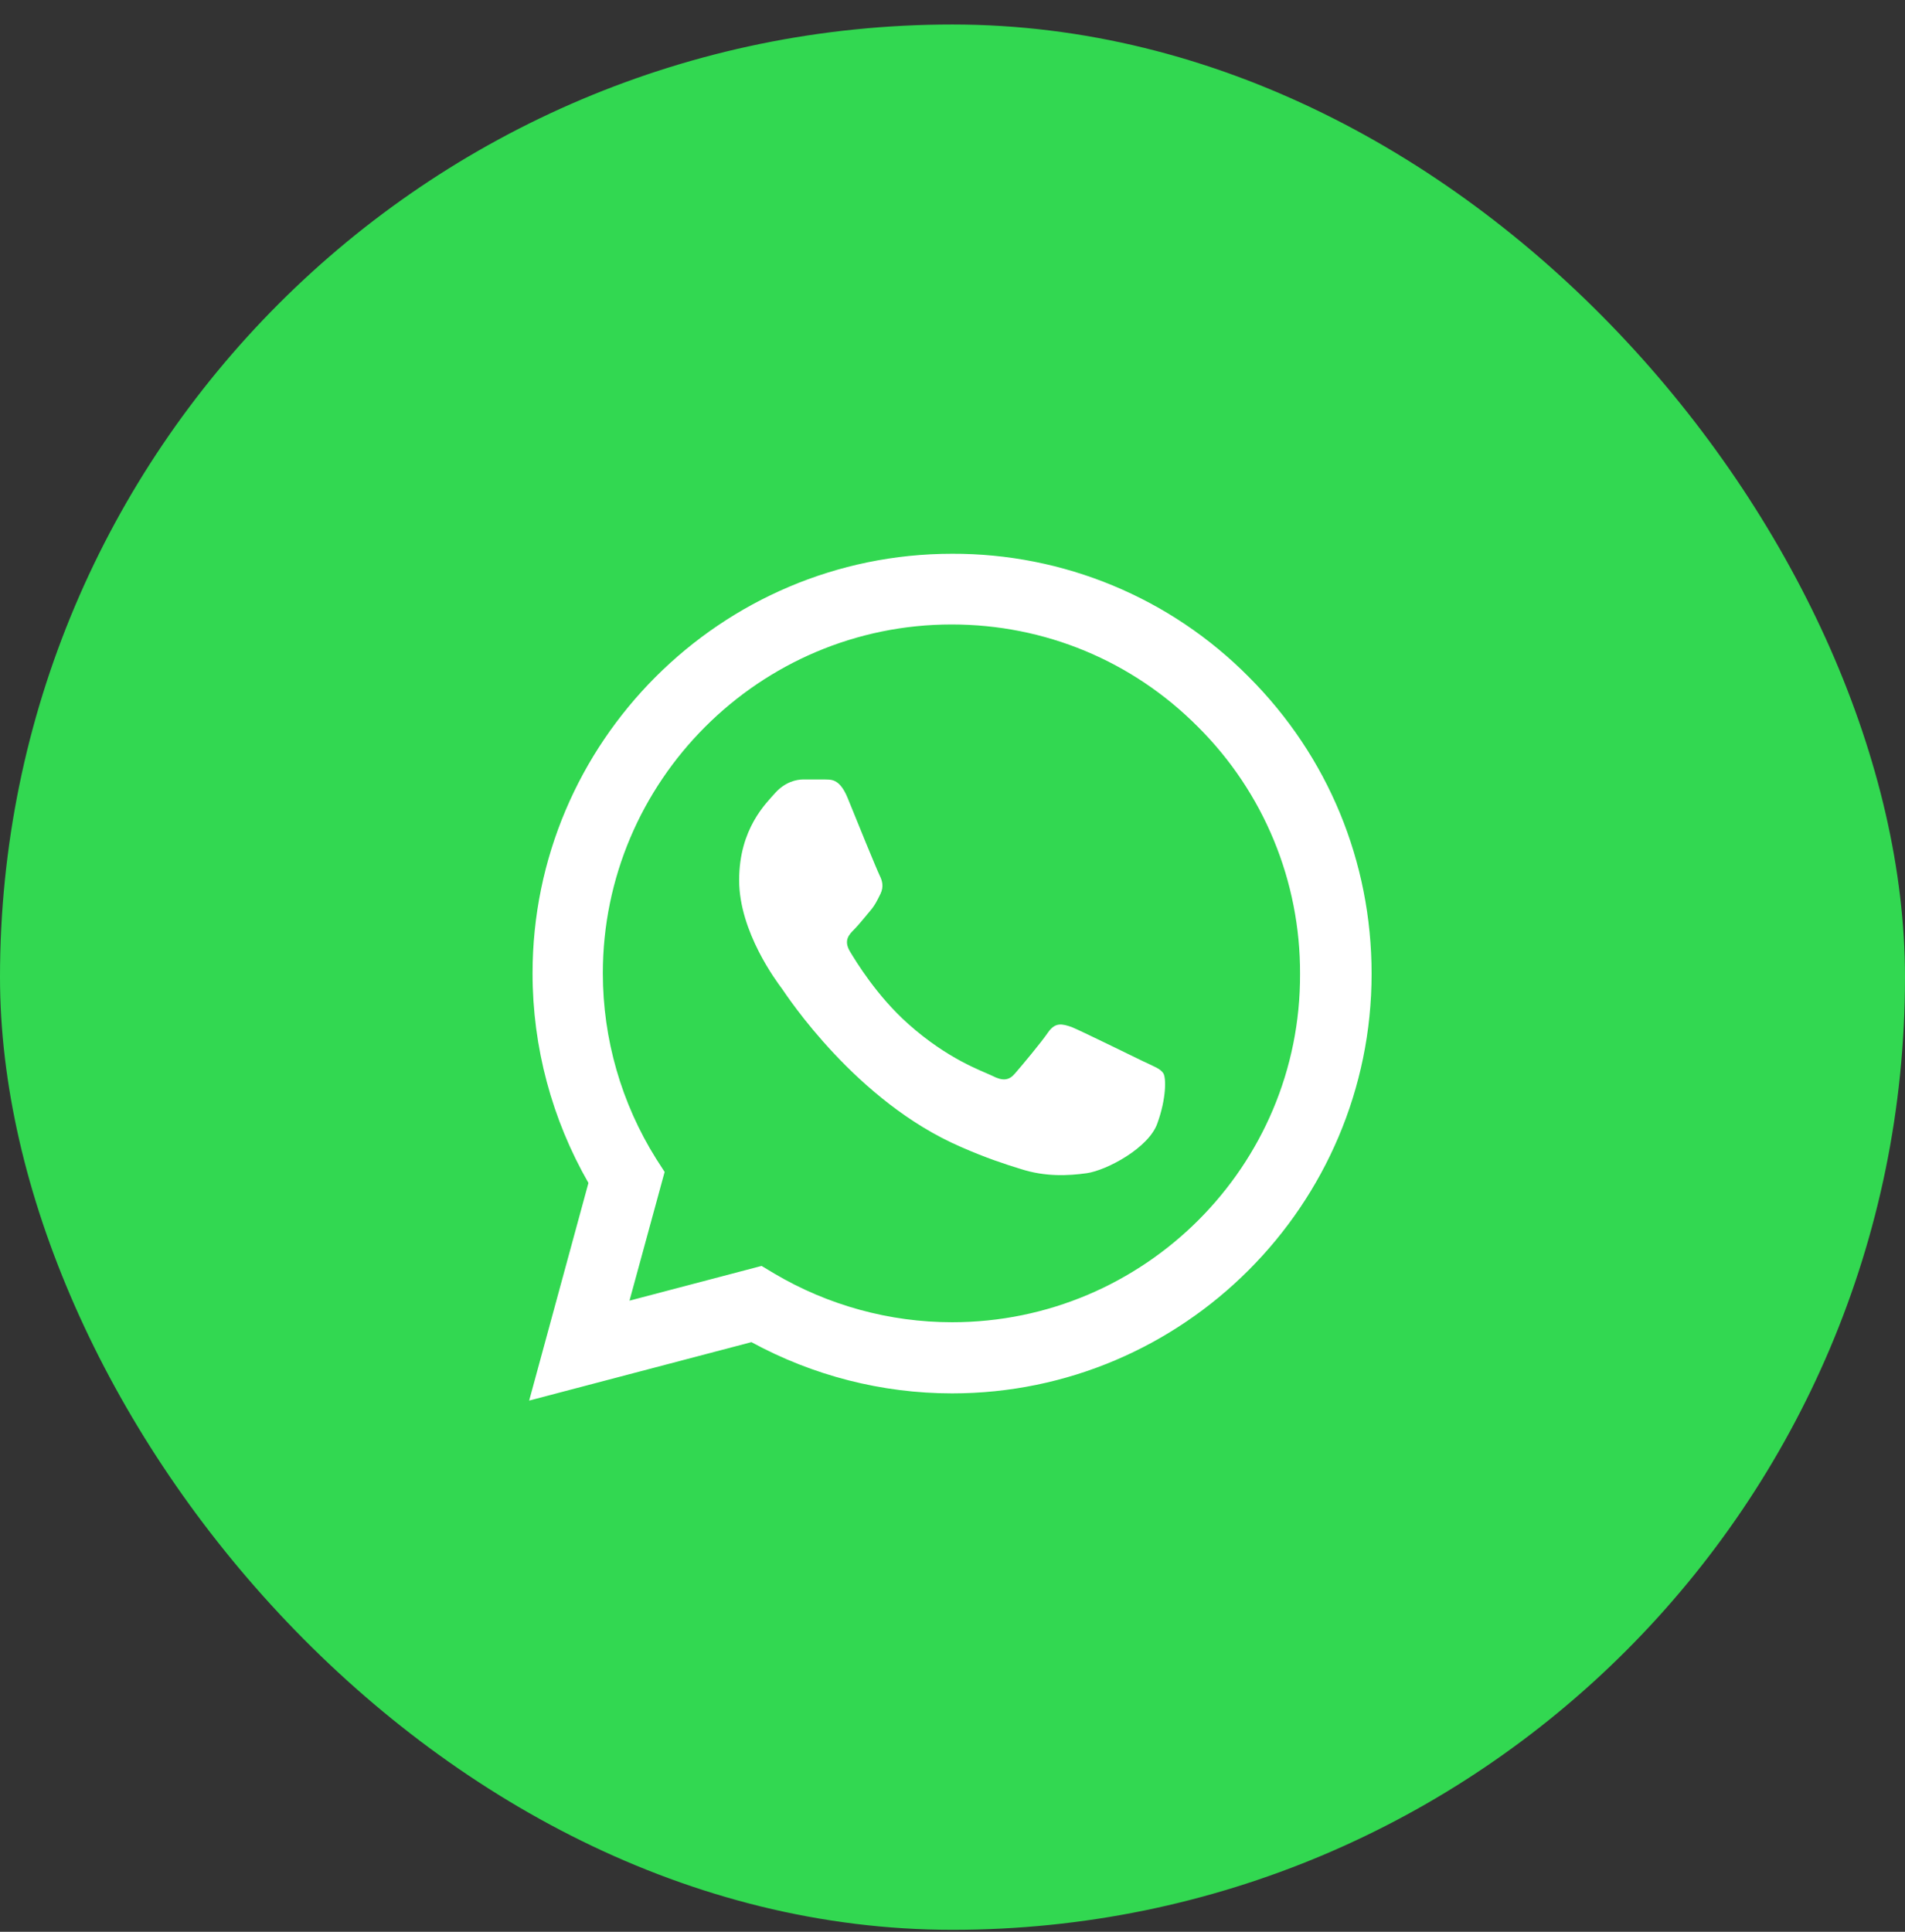 <svg width="72" height="73" viewBox="0 0 72 73" fill="none" xmlns="http://www.w3.org/2000/svg">
<rect x="0" y="0" width="72" height="73" fill="#333333" stroke="none"/>
<rect y="0.926" width="72" height="72" rx="36" fill="#32D851"/>
<path d="M47.2 25.582C45.733 24.1 43.986 22.925 42.06 22.126C40.135 21.327 38.069 20.919 35.984 20.926C27.248 20.926 20.128 28.046 20.128 36.782C20.128 39.582 20.864 42.302 22.24 44.702L20 52.926L28.4 50.718C30.72 51.982 33.328 52.654 35.984 52.654C44.72 52.654 51.84 45.534 51.84 36.798C51.84 32.558 50.192 28.574 47.2 25.582ZM35.984 49.966C33.616 49.966 31.296 49.326 29.264 48.126L28.784 47.838L23.792 49.15L25.12 44.286L24.8 43.79C23.484 41.689 22.786 39.261 22.784 36.782C22.784 29.518 28.704 23.598 35.968 23.598C39.488 23.598 42.8 24.974 45.28 27.47C46.508 28.692 47.481 30.146 48.143 31.747C48.805 33.349 49.142 35.065 49.136 36.798C49.168 44.062 43.248 49.966 35.984 49.966ZM43.216 40.11C42.816 39.918 40.864 38.958 40.512 38.814C40.144 38.686 39.888 38.622 39.616 39.006C39.344 39.406 38.592 40.302 38.368 40.558C38.144 40.83 37.904 40.862 37.504 40.654C37.104 40.462 35.824 40.03 34.32 38.686C33.136 37.63 32.352 36.334 32.112 35.934C31.888 35.534 32.08 35.326 32.288 35.118C32.464 34.942 32.688 34.654 32.88 34.43C33.072 34.206 33.152 34.03 33.28 33.774C33.408 33.502 33.344 33.278 33.248 33.086C33.152 32.894 32.352 30.942 32.032 30.142C31.712 29.374 31.376 29.47 31.136 29.454H30.368C30.096 29.454 29.68 29.55 29.312 29.95C28.96 30.35 27.936 31.31 27.936 33.262C27.936 35.214 29.36 37.102 29.552 37.358C29.744 37.63 32.352 41.63 36.32 43.342C37.264 43.758 38 43.998 38.576 44.174C39.52 44.478 40.384 44.43 41.072 44.334C41.84 44.222 43.424 43.374 43.744 42.446C44.08 41.518 44.08 40.734 43.968 40.558C43.856 40.382 43.616 40.302 43.216 40.11Z" fill="white"/>
</svg>
